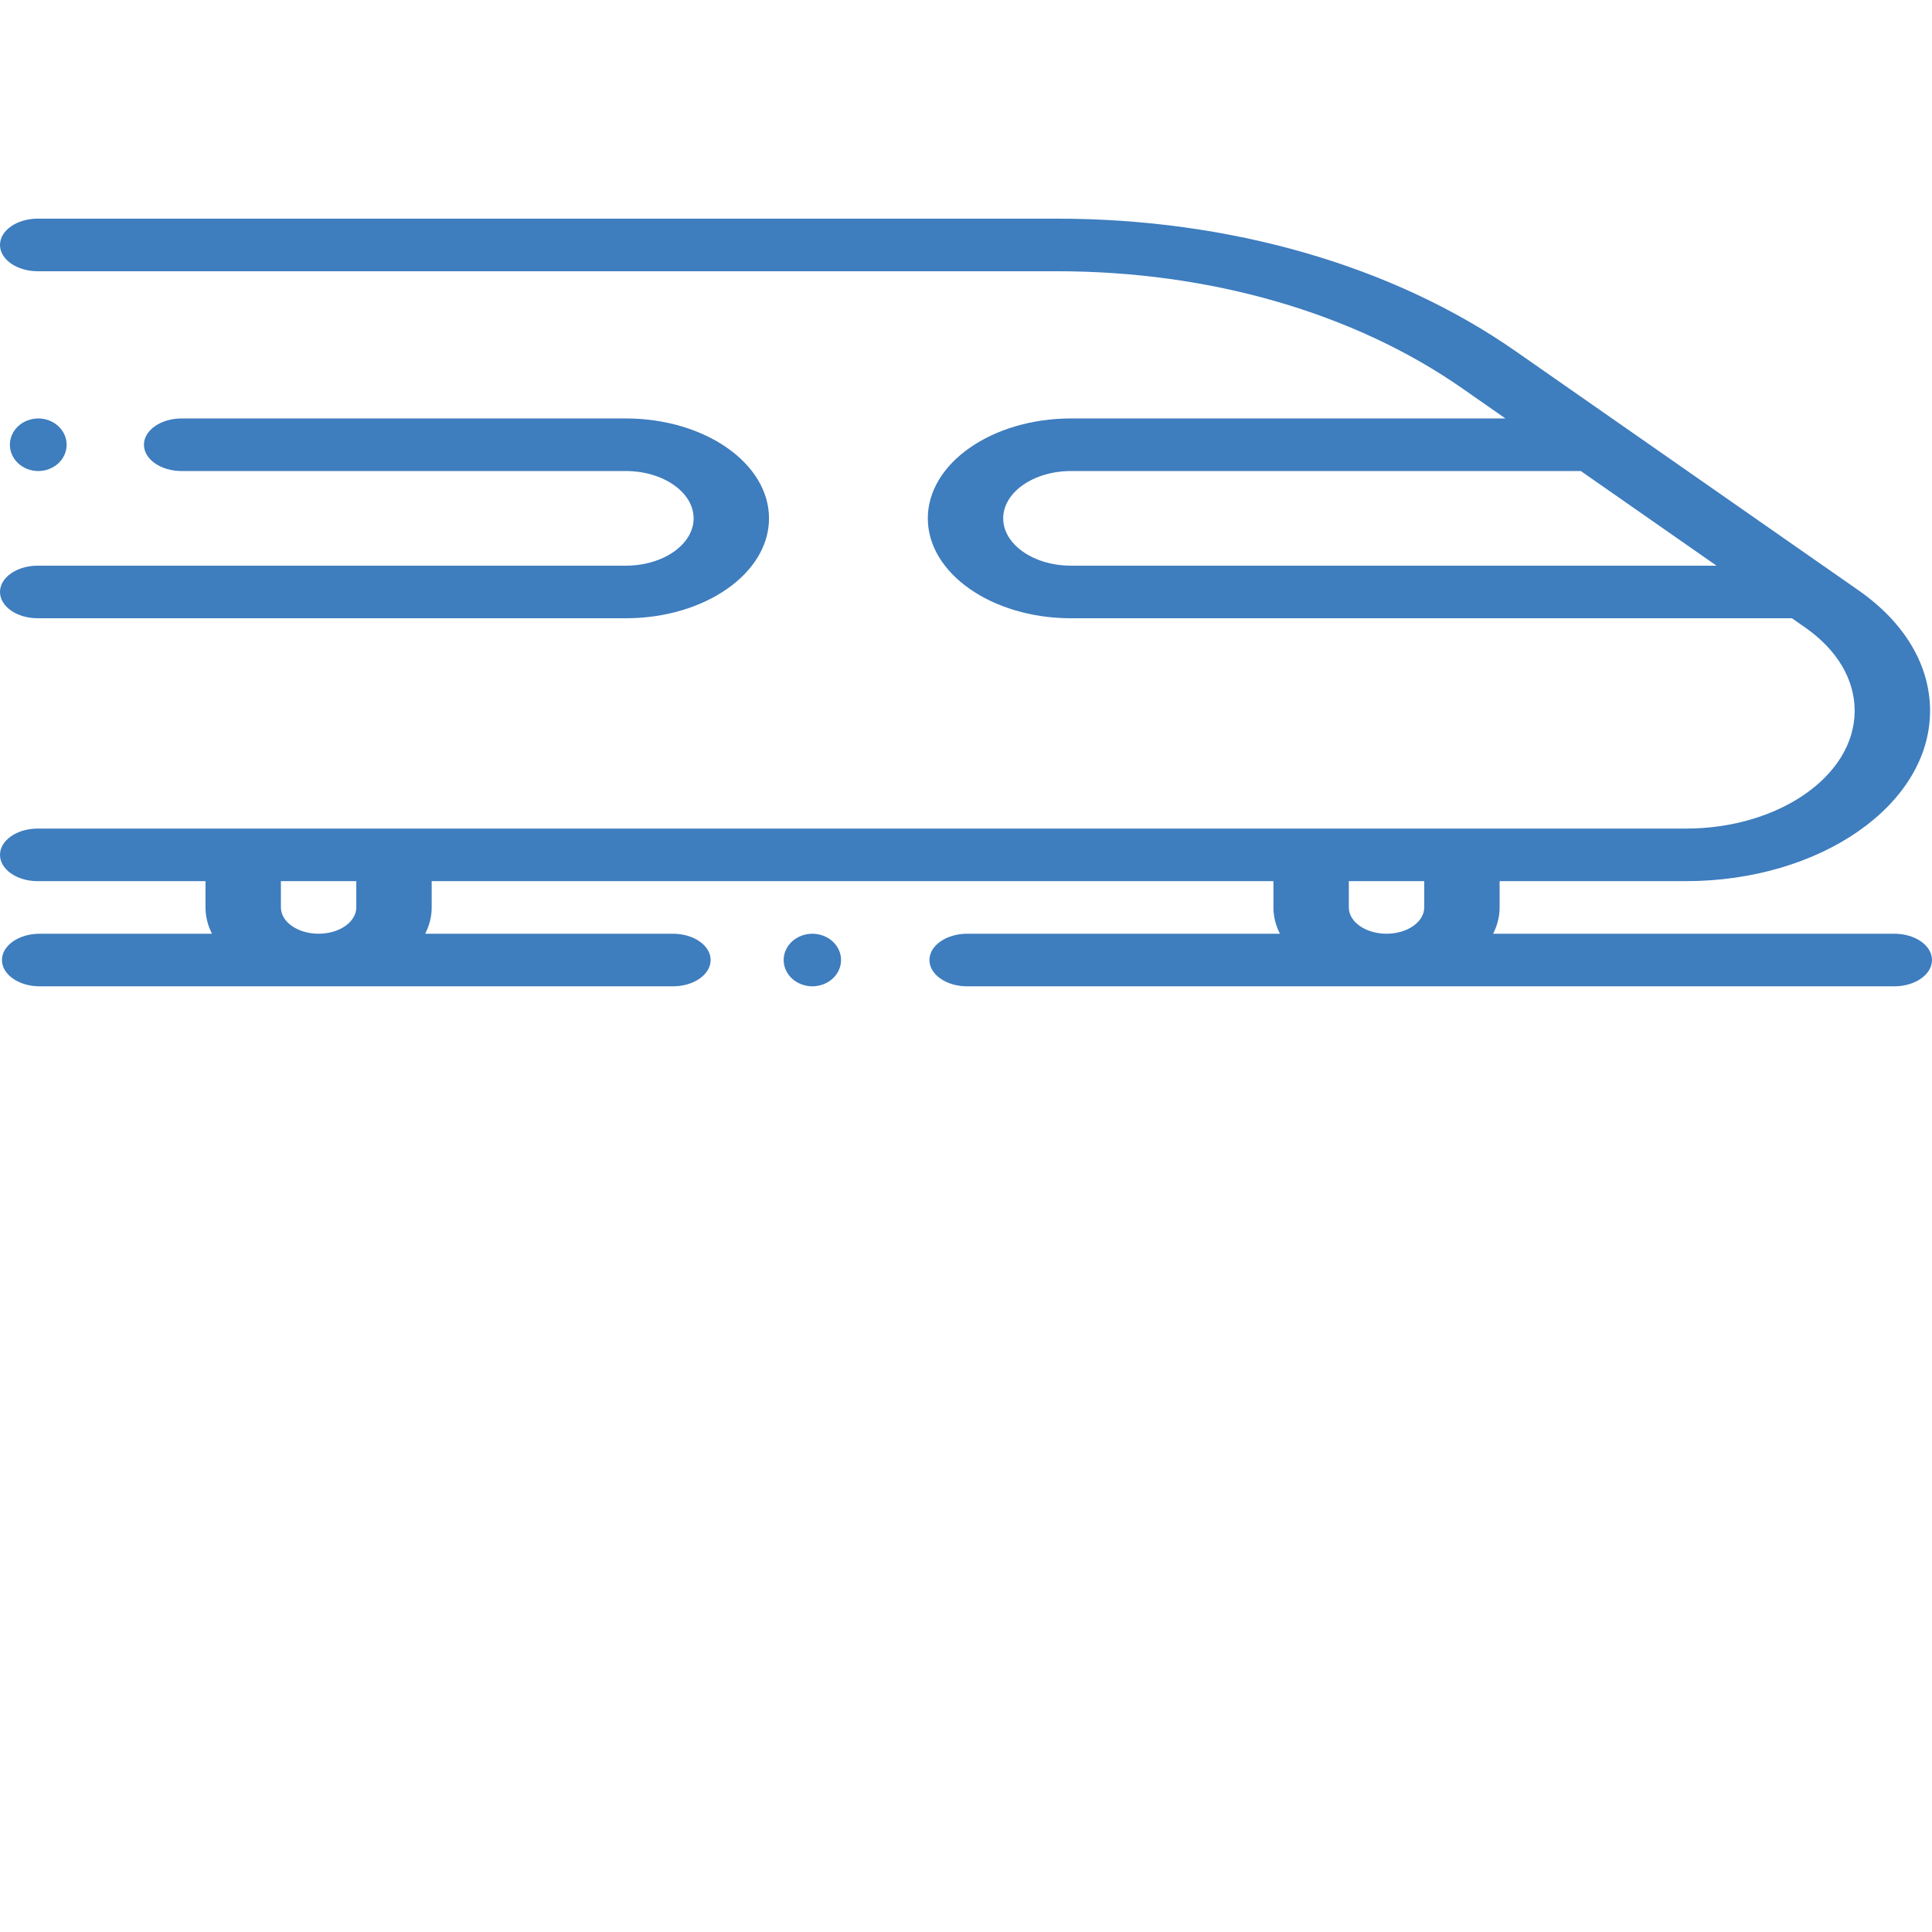 <?xml version="1.0" encoding="UTF-8"?>
<!-- Generator: Adobe Illustrator 26.4.1, SVG Export Plug-In . SVG Version: 6.00 Build 0)  -->
<svg xmlns="http://www.w3.org/2000/svg" xmlns:xlink="http://www.w3.org/1999/xlink" version="1.1" id="Ebene_1" x="0px" y="0px" viewBox="0 0 800 800" style="enable-background:new 0 0 800 800;" xml:space="preserve">
<path style="fill:#3E7DBE;" d="M784.391,386.639H618.274c1.733-3.407,2.685-7.069,2.685-10.886v-10.886h77.088  c55.773,0,101.15-31.645,101.15-70.542c0-18.843-10.521-36.557-29.625-49.881l-10.066-7.02l0,0l-87.412-60.962  c-0.002-0.001-0.003-0.002-0.006-0.003l-44.533-31.058C576.826,110.024,509.382,90.54,437.642,90.54H15.609  C6.988,90.54,0,95.415,0,101.426c0,6.011,6.988,10.886,15.609,10.886H437.64c63.4,0,123.006,17.218,167.836,48.484l17.891,12.478  H443.501c-32.706,0-59.315,18.557-59.315,41.367s26.609,41.367,59.315,41.367h298.498l5.496,3.833  c13.207,9.212,20.482,21.458,20.482,34.486c0,26.892-31.371,48.77-69.931,48.77h-92.697h-62.437h-379.77h-62.437H15.609  C6.988,343.097,0,347.971,0,353.983s6.988,10.886,15.609,10.886h69.486v10.886c0,3.817,0.952,7.479,2.685,10.886H16.415  c-8.621,0-15.609,4.875-15.609,10.886s6.988,10.886,15.609,10.886H278.65c8.621,0,15.609-4.875,15.609-10.886  s-6.988-10.886-15.609-10.886H176.066c1.733-3.407,2.685-7.069,2.685-10.886v-10.886h348.552v10.886  c0,3.817,0.952,7.479,2.685,10.886H400.473c-8.621,0-15.609,4.875-15.609,10.886s6.988,10.886,15.609,10.886h383.918  c8.621,0,15.609-4.875,15.609-10.886S793.012,386.639,784.391,386.639z M443.501,234.235c-15.492,0-28.097-8.79-28.097-19.595  s12.605-19.595,28.097-19.595h211.086l56.193,39.19H443.501z M147.533,375.753c0,6.003-7.002,10.886-15.609,10.886  s-15.609-4.883-15.609-10.886v-10.886h31.219V375.753z M558.521,375.753v-10.886h31.219v10.886c0,6.003-7.002,10.886-15.609,10.886  C565.524,386.639,558.521,381.756,558.521,375.753z"></path>
<path style="fill:#3E7DBE;" d="M336.379,386.639c-3.126,0-6.192,1.164-8.402,3.19c-2.21,2.025-3.482,4.833-3.482,7.696  s1.272,5.672,3.482,7.695c2.21,2.025,5.277,3.191,8.402,3.191c3.126,0,6.192-1.165,8.402-3.191c2.21-2.024,3.482-4.832,3.482-7.695  s-1.272-5.672-3.482-7.696S339.504,386.639,336.379,386.639z"></path>
<path style="fill:#3E7DBE;" d="M259.114,234.235H15.609C6.988,234.235,0,239.11,0,245.121c0,6.011,6.988,10.886,15.609,10.886  h243.505c32.706,0,59.315-18.557,59.315-41.367s-26.609-41.367-59.315-41.367H75.21c-8.621,0-15.609,4.875-15.609,10.886  c0,6.011,6.988,10.886,15.609,10.886h183.905c15.492,0,28.097,8.79,28.097,19.595S274.608,234.235,259.114,234.235z"></path>
<path style="fill:#3E7DBE;" d="M15.842,173.274c-3.091,0-6.123,1.164-8.309,3.19c-2.186,2.025-3.444,4.833-3.444,7.696  s1.258,5.672,3.444,7.695c2.186,2.025,5.218,3.191,8.309,3.191c3.103,0,6.123-1.165,8.309-3.191  c2.198-2.024,3.444-4.832,3.444-7.695c0-2.863-1.246-5.672-3.444-7.696C21.966,174.437,18.945,173.274,15.842,173.274z"></path>
<g>
</g>
<g>
</g>
<g>
</g>
<g>
</g>
<g>
</g>
<g>
</g>
</svg>
